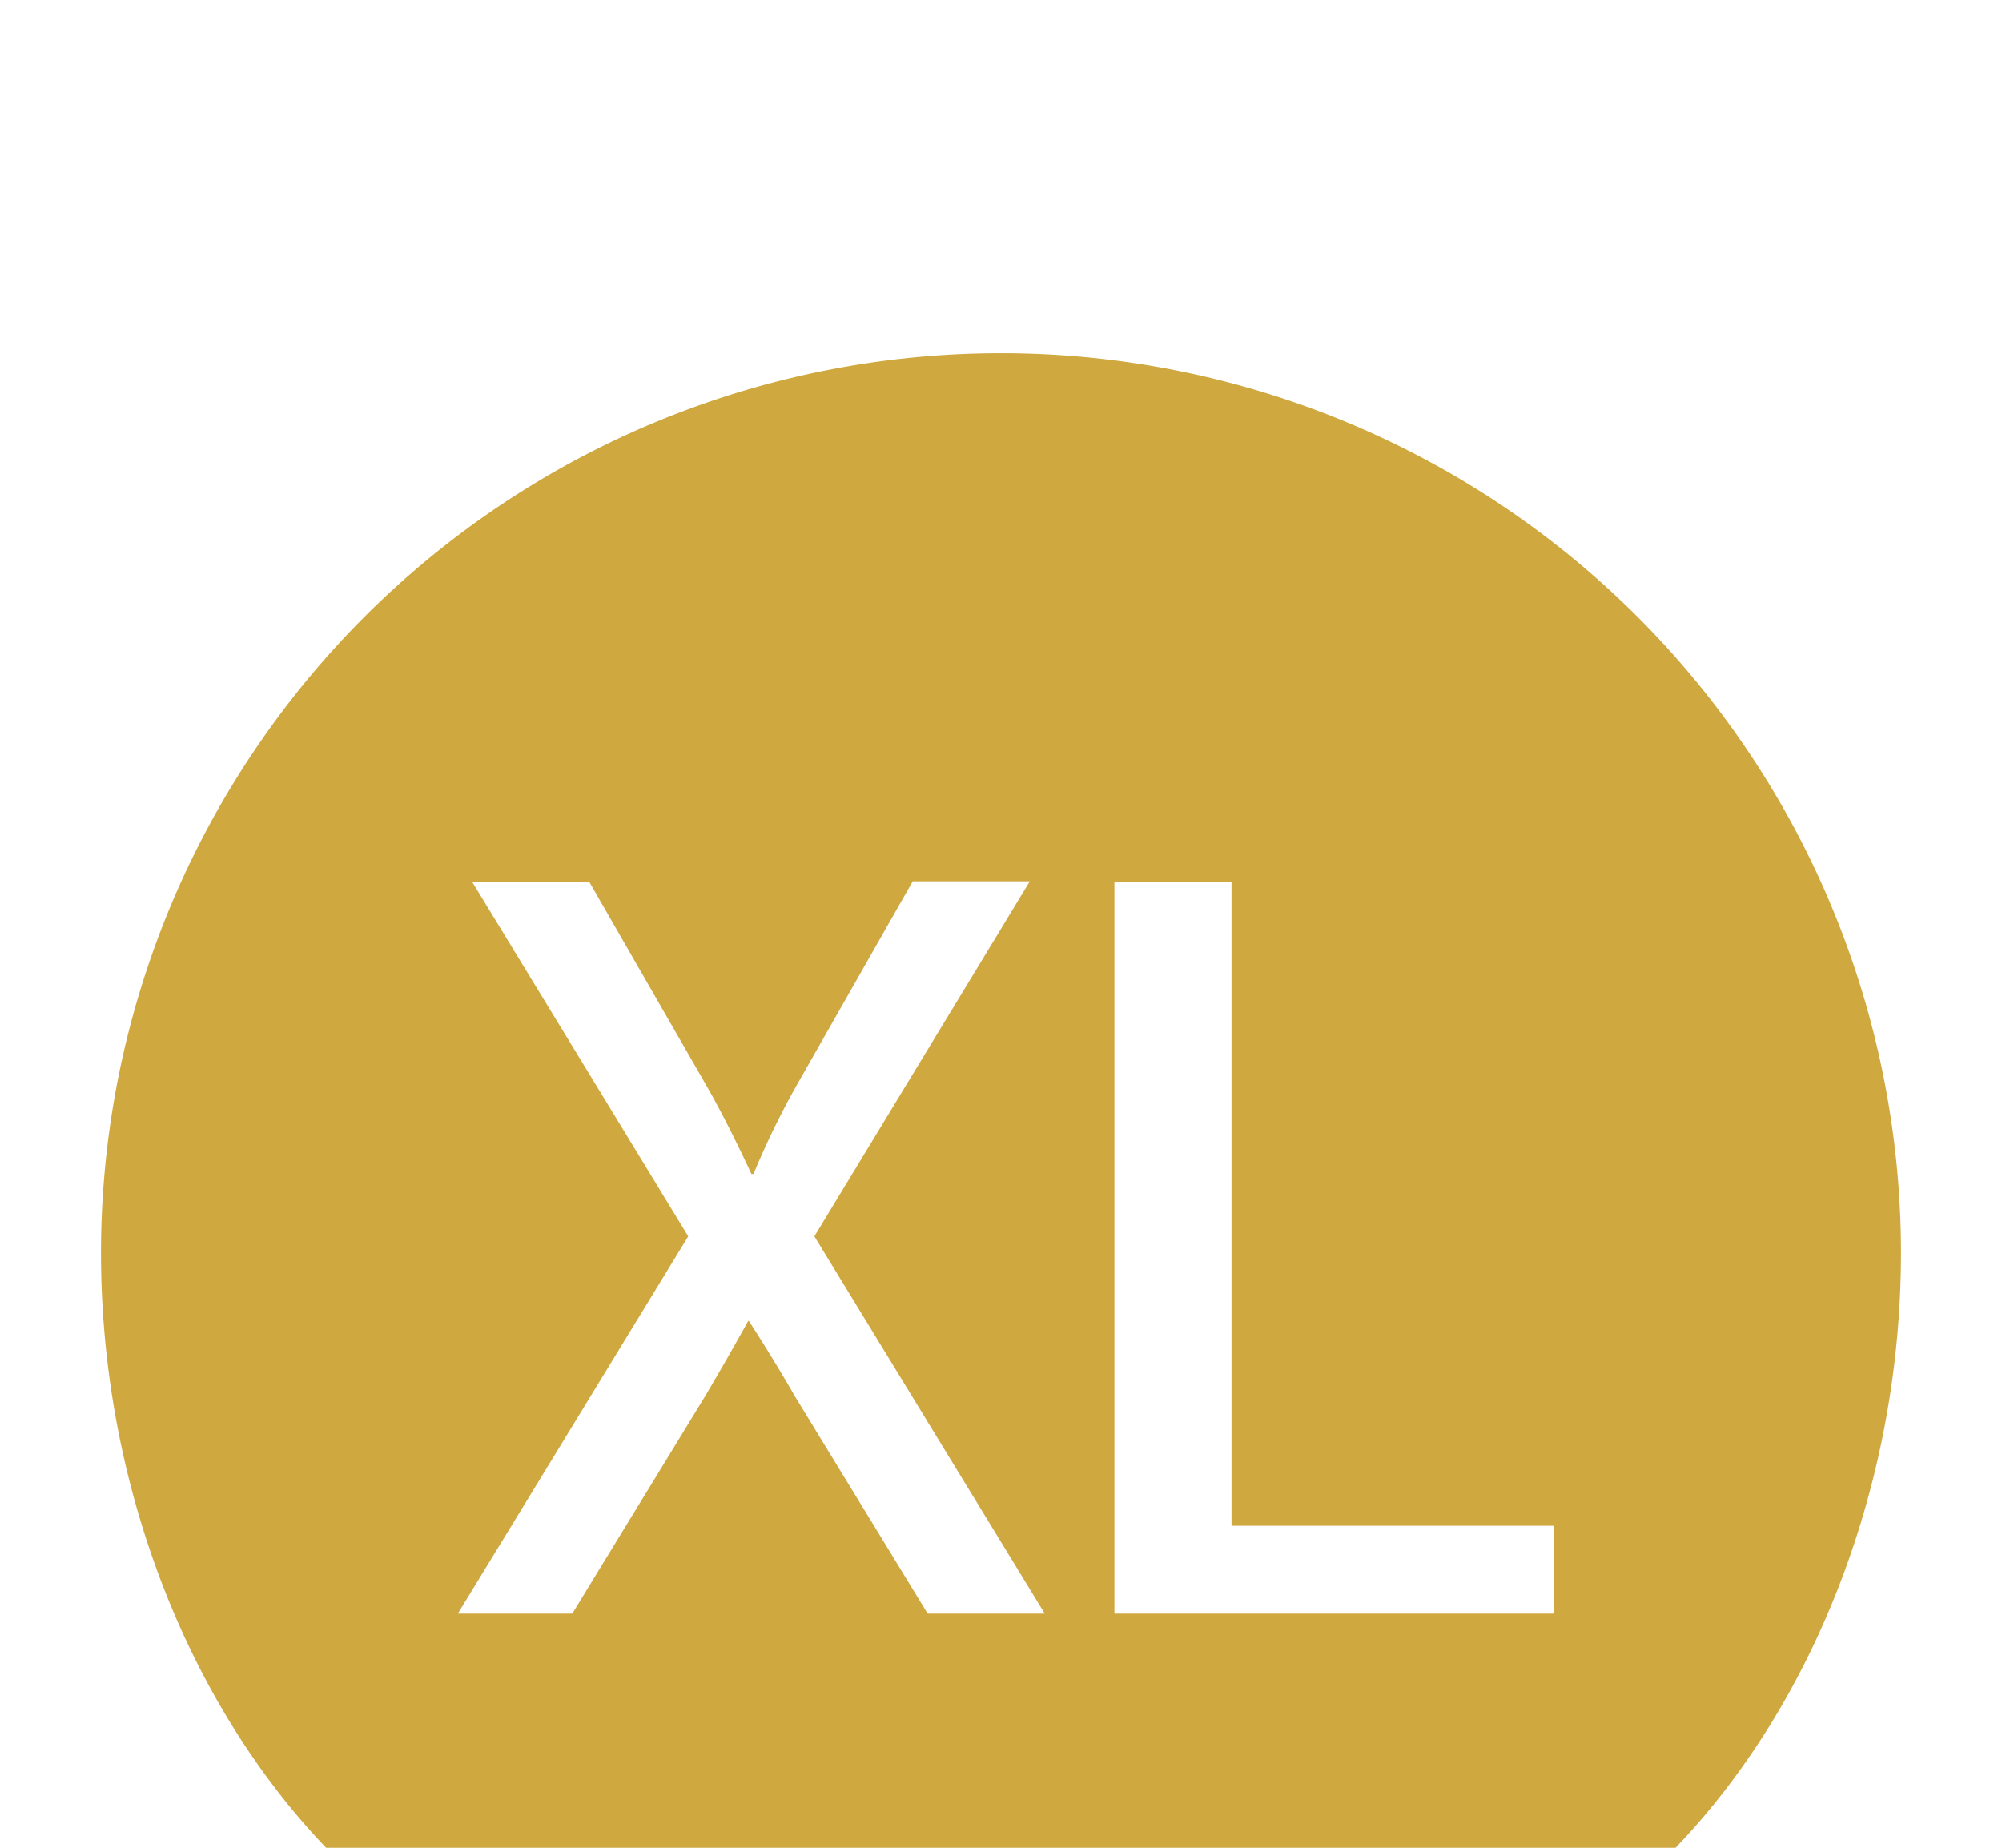 <svg id="Capa_1" data-name="Capa 1" xmlns="http://www.w3.org/2000/svg" viewBox="0 0 68.39 63.13">
  <defs>
    <style>
      .cls-1 {
        fill: #d0a840;
      }
    </style>
  </defs>
  <title>Controlsys-Landing-Page</title>
  <path class="cls-1" d="M57.24,63.13c4.79-5,7.7-12.52,7.7-20.32a30.74,30.74,0,0,0-61.49,0c0,7.8,2.91,15.33,7.7,20.33h46.1Zm-19.17-33h4v22h11v3h-15v-25Zm-21.94,0h4L24.08,37c0.78,1.34,1.59,3.11,1.59,3.11h0.07A27.78,27.78,0,0,1,27.26,37l3.92-6.89h4L27.82,42.24l7.87,12.89h-4l-4.52-7.4c-0.81-1.41-1.59-2.6-1.59-2.6H25.56s-0.67,1.22-1.49,2.6l-4.52,7.4H15.64l7.87-12.89Z"/>
</svg>
